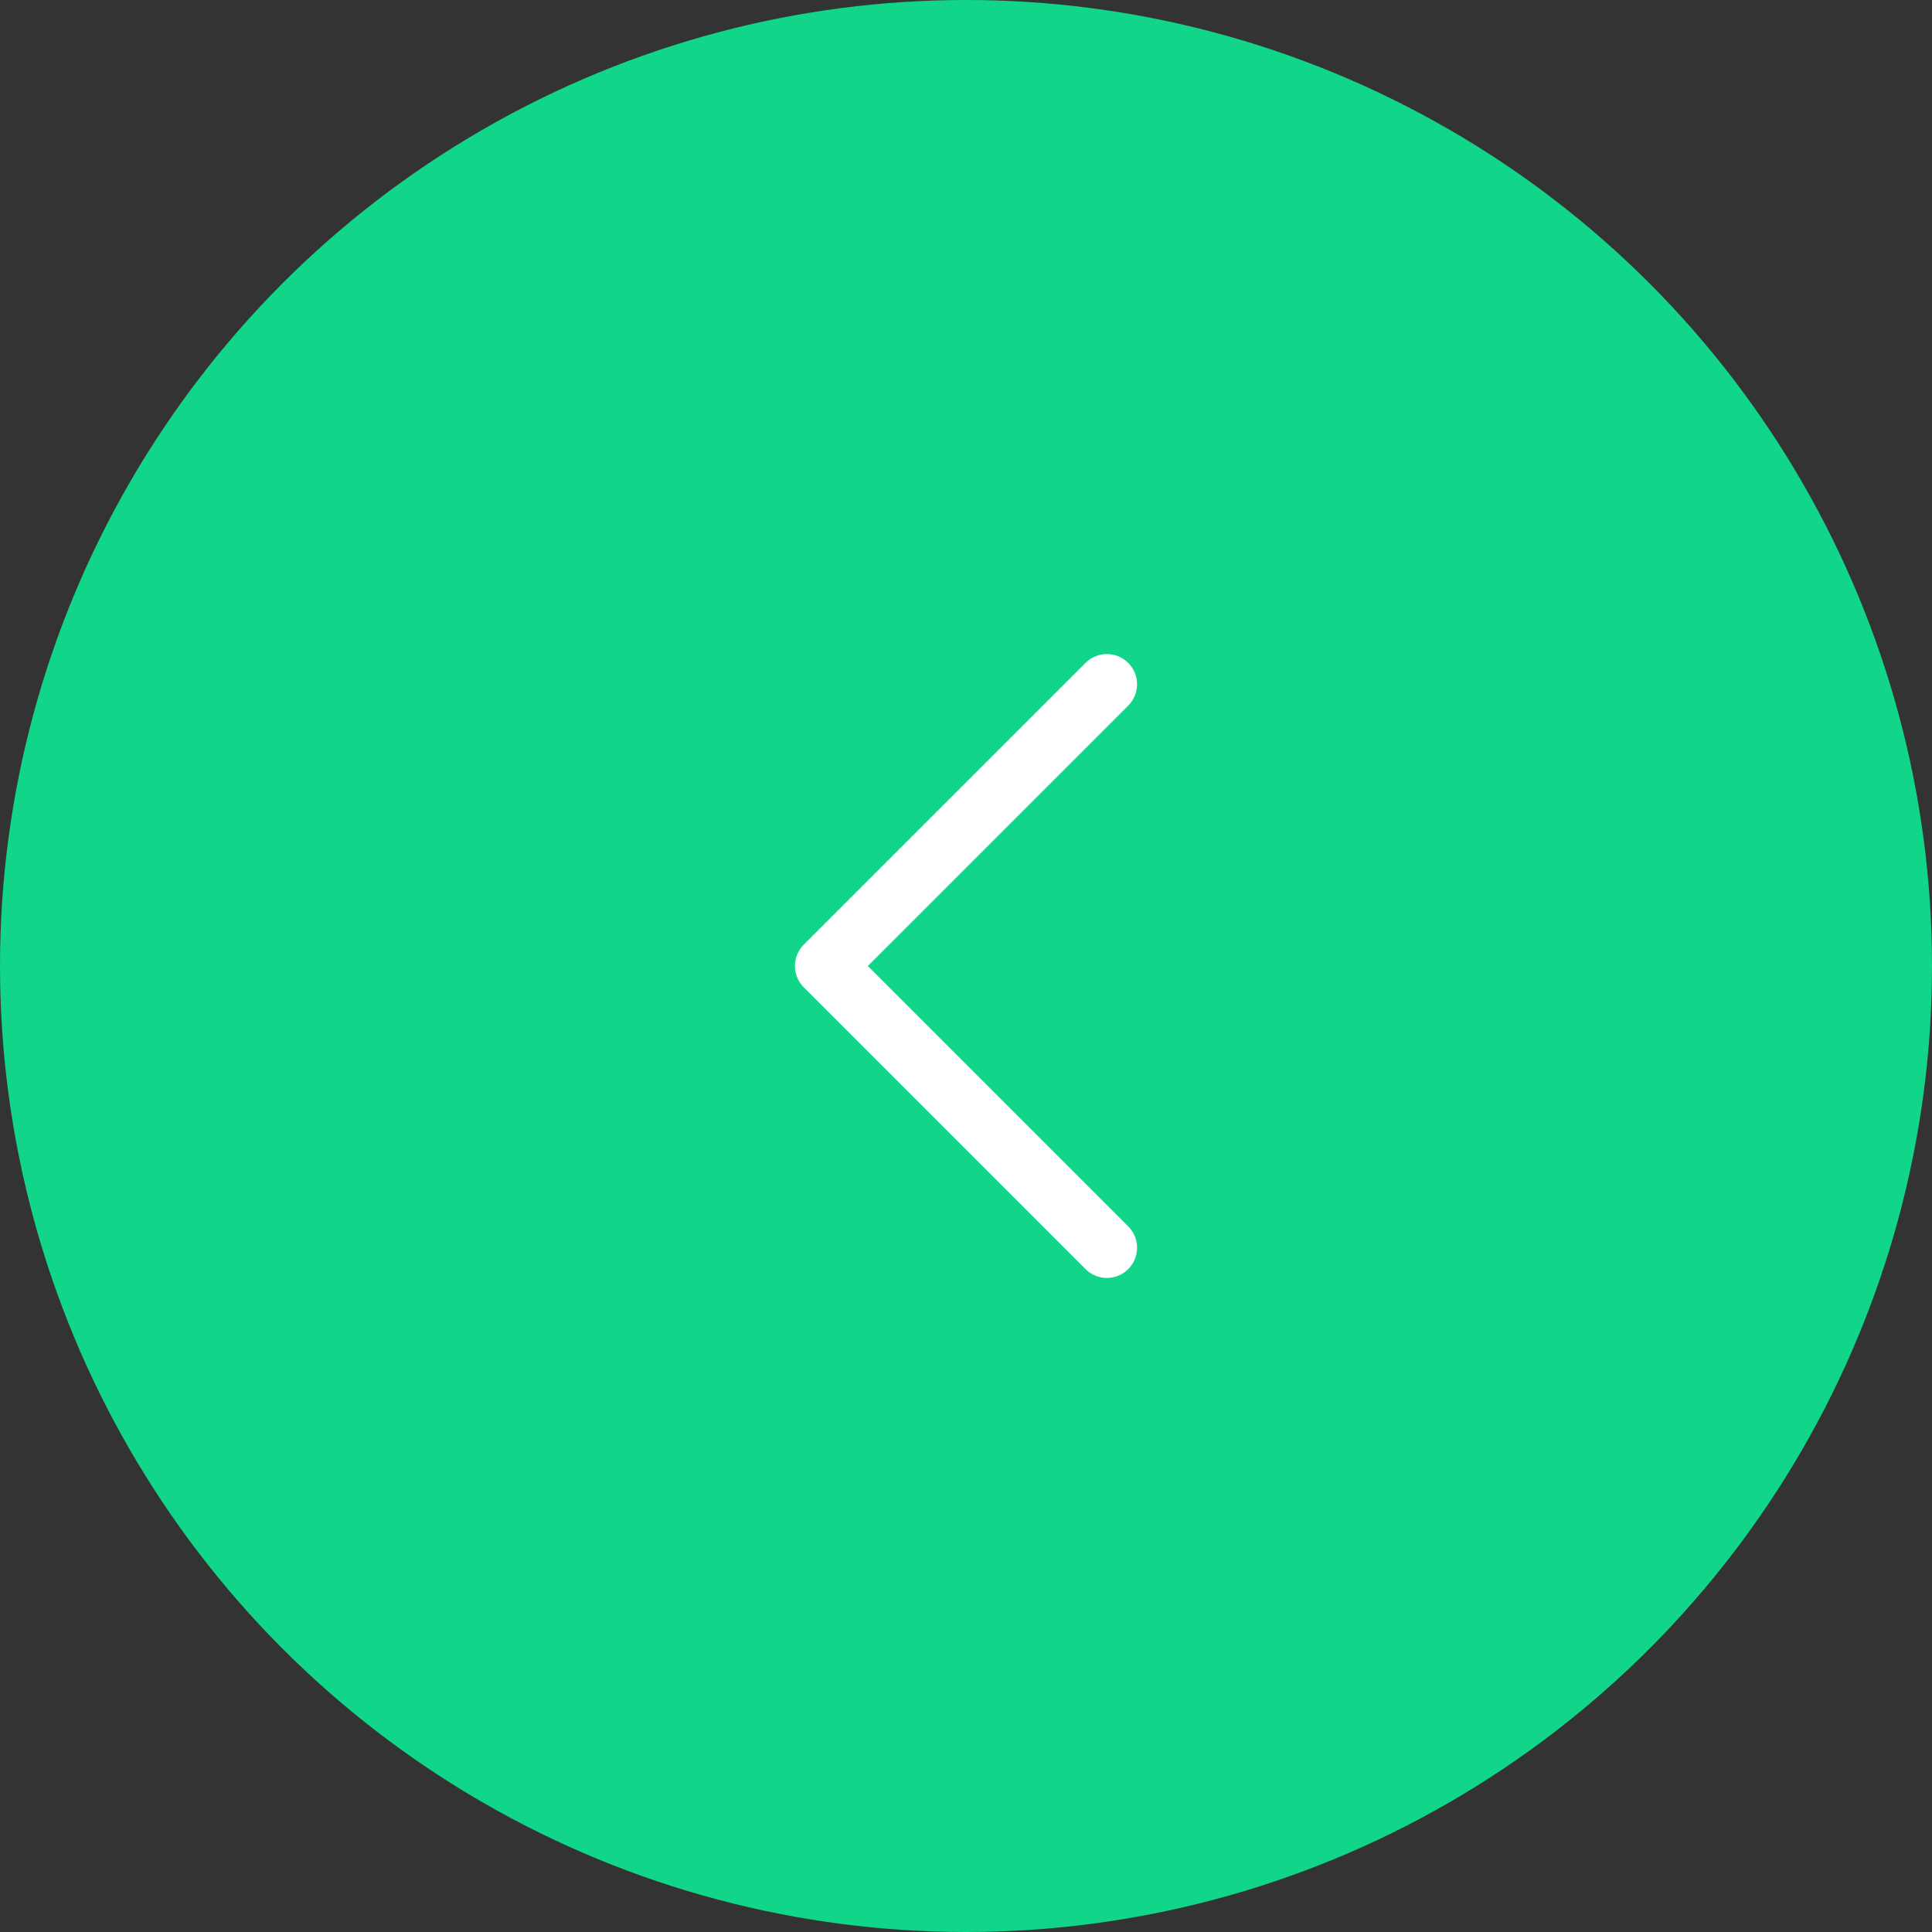 <svg width="48" height="48" viewBox="0 0 48 48" fill="none" xmlns="http://www.w3.org/2000/svg">
    <rect x="0" y="0" width="48" height="48" fill="#333333" stroke="none"/>
    <circle cx="24" cy="24" r="24" fill="#11D588"/>
    <path d="M27.5 31L20.5 24L27.5 17" stroke="white" stroke-width="1.5" stroke-linecap="round" stroke-linejoin="round"/>
    </svg>
    